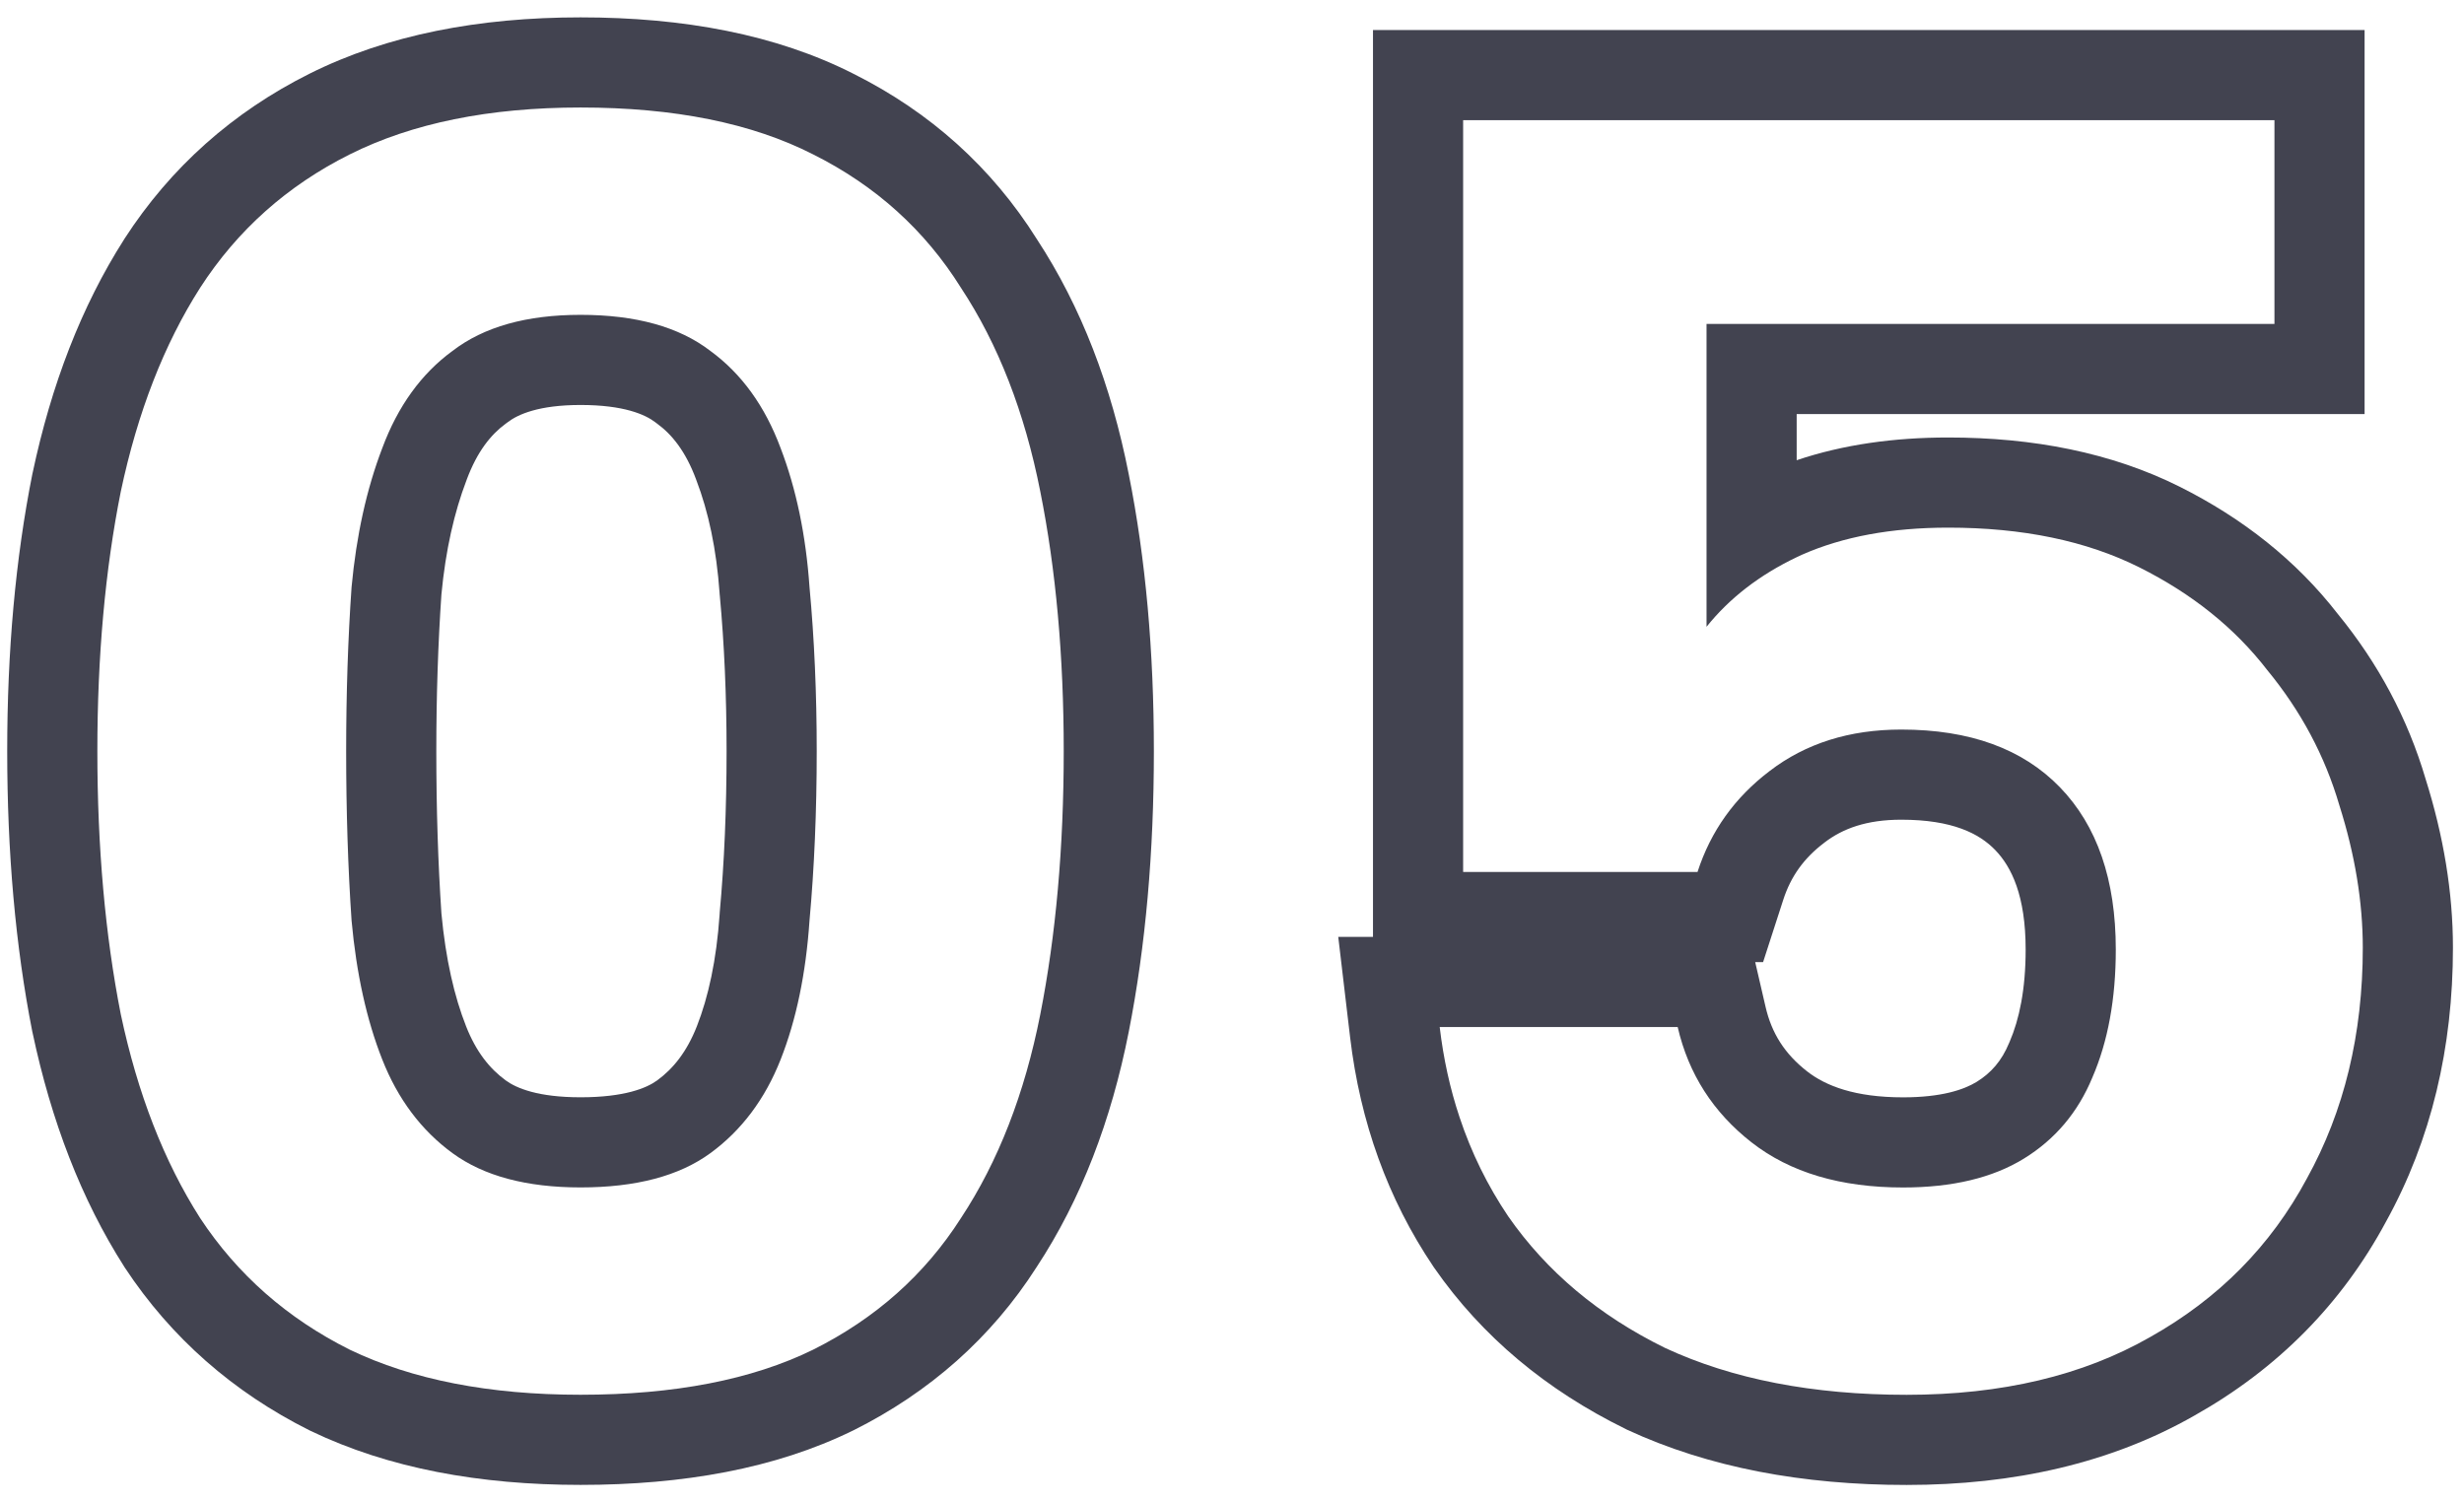 <svg width="41" height="25" viewBox="0 0 41 25" fill="none" xmlns="http://www.w3.org/2000/svg">
<g style="mix-blend-mode:multiply">
<path fill-rule="evenodd" clip-rule="evenodd" d="M39.346 0.5V6.89H29.896V7.658C30.674 7.396 31.522 7.28 32.416 7.28C33.83 7.28 35.132 7.531 36.267 8.098C37.318 8.624 38.208 9.325 38.899 10.215C39.572 11.037 40.064 11.955 40.361 12.962C40.658 13.905 40.816 14.842 40.816 15.77C40.816 17.428 40.458 18.961 39.703 20.327C38.965 21.701 37.891 22.782 36.515 23.555C35.124 24.349 33.507 24.71 31.726 24.71C30.003 24.71 28.437 24.423 27.074 23.791L27.06 23.784L27.045 23.776C25.738 23.135 24.663 22.245 23.865 21.097L23.858 21.087L23.852 21.078C23.089 19.947 22.633 18.666 22.466 17.267L22.268 15.59H22.846V0.5H39.346ZM29.206 16.01L29.378 16.753C29.479 17.192 29.696 17.536 30.07 17.828C30.38 18.07 30.866 18.26 31.666 18.26C32.301 18.26 32.674 18.135 32.89 18.003C33.133 17.853 33.307 17.653 33.43 17.357L33.435 17.345L33.44 17.334C33.6 16.963 33.706 16.465 33.706 15.8C33.706 14.908 33.473 14.427 33.199 14.144C32.935 13.871 32.489 13.64 31.636 13.64C31.058 13.64 30.661 13.788 30.359 14.02L30.353 14.025C30.012 14.283 29.797 14.589 29.673 14.972L29.337 16.01H29.206ZM35.776 22.25C36.916 21.61 37.786 20.73 38.386 19.61C39.006 18.49 39.316 17.21 39.316 15.77C39.316 15.01 39.186 14.22 38.926 13.4C38.686 12.58 38.286 11.83 37.726 11.15C37.186 10.45 36.476 9.88 35.596 9.44C34.716 9 33.656 8.78 32.416 8.78C31.476 8.78 30.666 8.93 29.986 9.23C29.956 9.244 29.926 9.258 29.896 9.272C29.278 9.567 28.778 9.953 28.396 10.43V5.39H37.846V2H24.346V14.51H28.246C28.466 13.83 28.866 13.27 29.446 12.83C30.046 12.37 30.776 12.14 31.636 12.14C32.776 12.14 33.656 12.46 34.276 13.1C34.896 13.74 35.206 14.64 35.206 15.8C35.206 16.62 35.076 17.33 34.816 17.93C34.576 18.51 34.196 18.96 33.676 19.28C33.156 19.6 32.486 19.76 31.666 19.76C30.626 19.76 29.786 19.51 29.146 19.01C28.506 18.51 28.096 17.87 27.916 17.09H23.956C24.018 17.616 24.128 18.116 24.286 18.59C24.482 19.18 24.752 19.73 25.096 20.24C25.736 21.16 26.606 21.89 27.706 22.43C28.826 22.95 30.166 23.21 31.726 23.21C33.306 23.21 34.656 22.89 35.776 22.25Z" fill="#424350"/>
</g>
<g style="mix-blend-mode:multiply">
<path fill-rule="evenodd" clip-rule="evenodd" d="M0.541 7.876L0.543 7.868C0.853 6.408 1.351 5.102 2.066 3.982L2.07 3.975L2.07 3.975C2.838 2.786 3.874 1.865 5.149 1.227L5.82 2.569C4.78 3.089 3.95 3.829 3.33 4.789C2.73 5.729 2.29 6.859 2.01 8.179C1.75 9.479 1.62 10.919 1.62 12.499C1.62 14.099 1.75 15.559 2.01 16.879C2.29 18.199 2.73 19.329 3.33 20.269C3.95 21.209 4.78 21.939 5.82 22.459C6.86 22.959 8.14 23.209 9.66 23.209C11.22 23.209 12.51 22.959 13.53 22.459C14.57 21.939 15.39 21.209 15.99 20.269C16.61 19.329 17.05 18.199 17.31 16.879C17.57 15.559 17.7 14.099 17.7 12.499C17.7 10.919 17.57 9.479 17.31 8.179C17.05 6.859 16.61 5.729 15.99 4.789C15.39 3.829 14.57 3.089 13.53 2.569C12.51 2.049 11.22 1.789 9.66 1.789C8.14 1.789 6.86 2.049 5.82 2.569L5.149 1.227C6.451 0.576 7.976 0.289 9.66 0.289C11.373 0.289 12.914 0.573 14.206 1.23C15.478 1.867 16.504 2.787 17.252 3.978C17.992 5.106 18.492 6.42 18.781 7.887C19.064 9.299 19.2 10.839 19.2 12.499C19.2 14.179 19.064 15.738 18.782 17.169C18.492 18.64 17.991 19.957 17.248 21.086C16.497 22.26 15.469 23.167 14.201 23.801L14.19 23.806L14.19 23.806C12.903 24.437 11.368 24.709 9.66 24.709C7.983 24.709 6.467 24.434 5.17 23.811L5.16 23.806L5.149 23.801C3.882 23.167 2.848 22.262 2.078 21.095L2.072 21.086L2.066 21.076C1.351 19.956 0.853 18.651 0.543 17.19L0.541 17.18L0.538 17.169C0.256 15.738 0.12 14.179 0.12 12.499C0.12 10.838 0.257 9.298 0.539 7.885L0.541 7.876ZM11.975 9.891L11.974 9.873C11.922 9.135 11.787 8.514 11.589 7.995L11.586 7.988L11.584 7.981C11.41 7.512 11.182 7.23 10.935 7.05L10.92 7.039L10.906 7.028C10.735 6.897 10.38 6.739 9.66 6.739C8.97 6.739 8.62 6.893 8.445 7.028L8.43 7.039L8.415 7.05C8.169 7.23 7.941 7.512 7.766 7.981L7.764 7.988L7.761 7.995C7.56 8.522 7.415 9.15 7.345 9.891C7.289 10.708 7.26 11.577 7.26 12.499C7.26 13.463 7.289 14.363 7.345 15.2C7.416 15.963 7.56 16.583 7.756 17.079C7.923 17.503 8.147 17.782 8.415 17.978C8.594 18.109 8.955 18.259 9.66 18.259C10.394 18.259 10.761 18.105 10.935 17.978C11.203 17.782 11.428 17.503 11.595 17.079C11.786 16.592 11.922 15.979 11.974 15.217L11.975 15.2L11.976 15.183C12.052 14.354 12.09 13.46 12.09 12.499C12.09 11.58 12.052 10.717 11.977 9.908L11.975 9.891ZM5.85 15.319C5.79 14.439 5.76 13.499 5.76 12.499C5.76 11.539 5.79 10.629 5.85 9.769C5.93 8.909 6.1 8.139 6.36 7.459C6.62 6.759 7.01 6.219 7.53 5.839C8.05 5.439 8.76 5.239 9.66 5.239C10.58 5.239 11.3 5.439 11.82 5.839C12.34 6.219 12.73 6.759 12.99 7.459C13.25 8.139 13.41 8.909 13.47 9.769C13.55 10.629 13.59 11.539 13.59 12.499C13.59 13.499 13.55 14.439 13.47 15.319C13.41 16.199 13.25 16.969 12.99 17.629C12.73 18.289 12.34 18.809 11.82 19.189C11.3 19.569 10.58 19.759 9.66 19.759C8.76 19.759 8.05 19.569 7.53 19.189C7.01 18.809 6.62 18.289 6.36 17.629C6.1 16.969 5.93 16.199 5.85 15.319Z" fill="#424350"/>
</g>
</svg>
